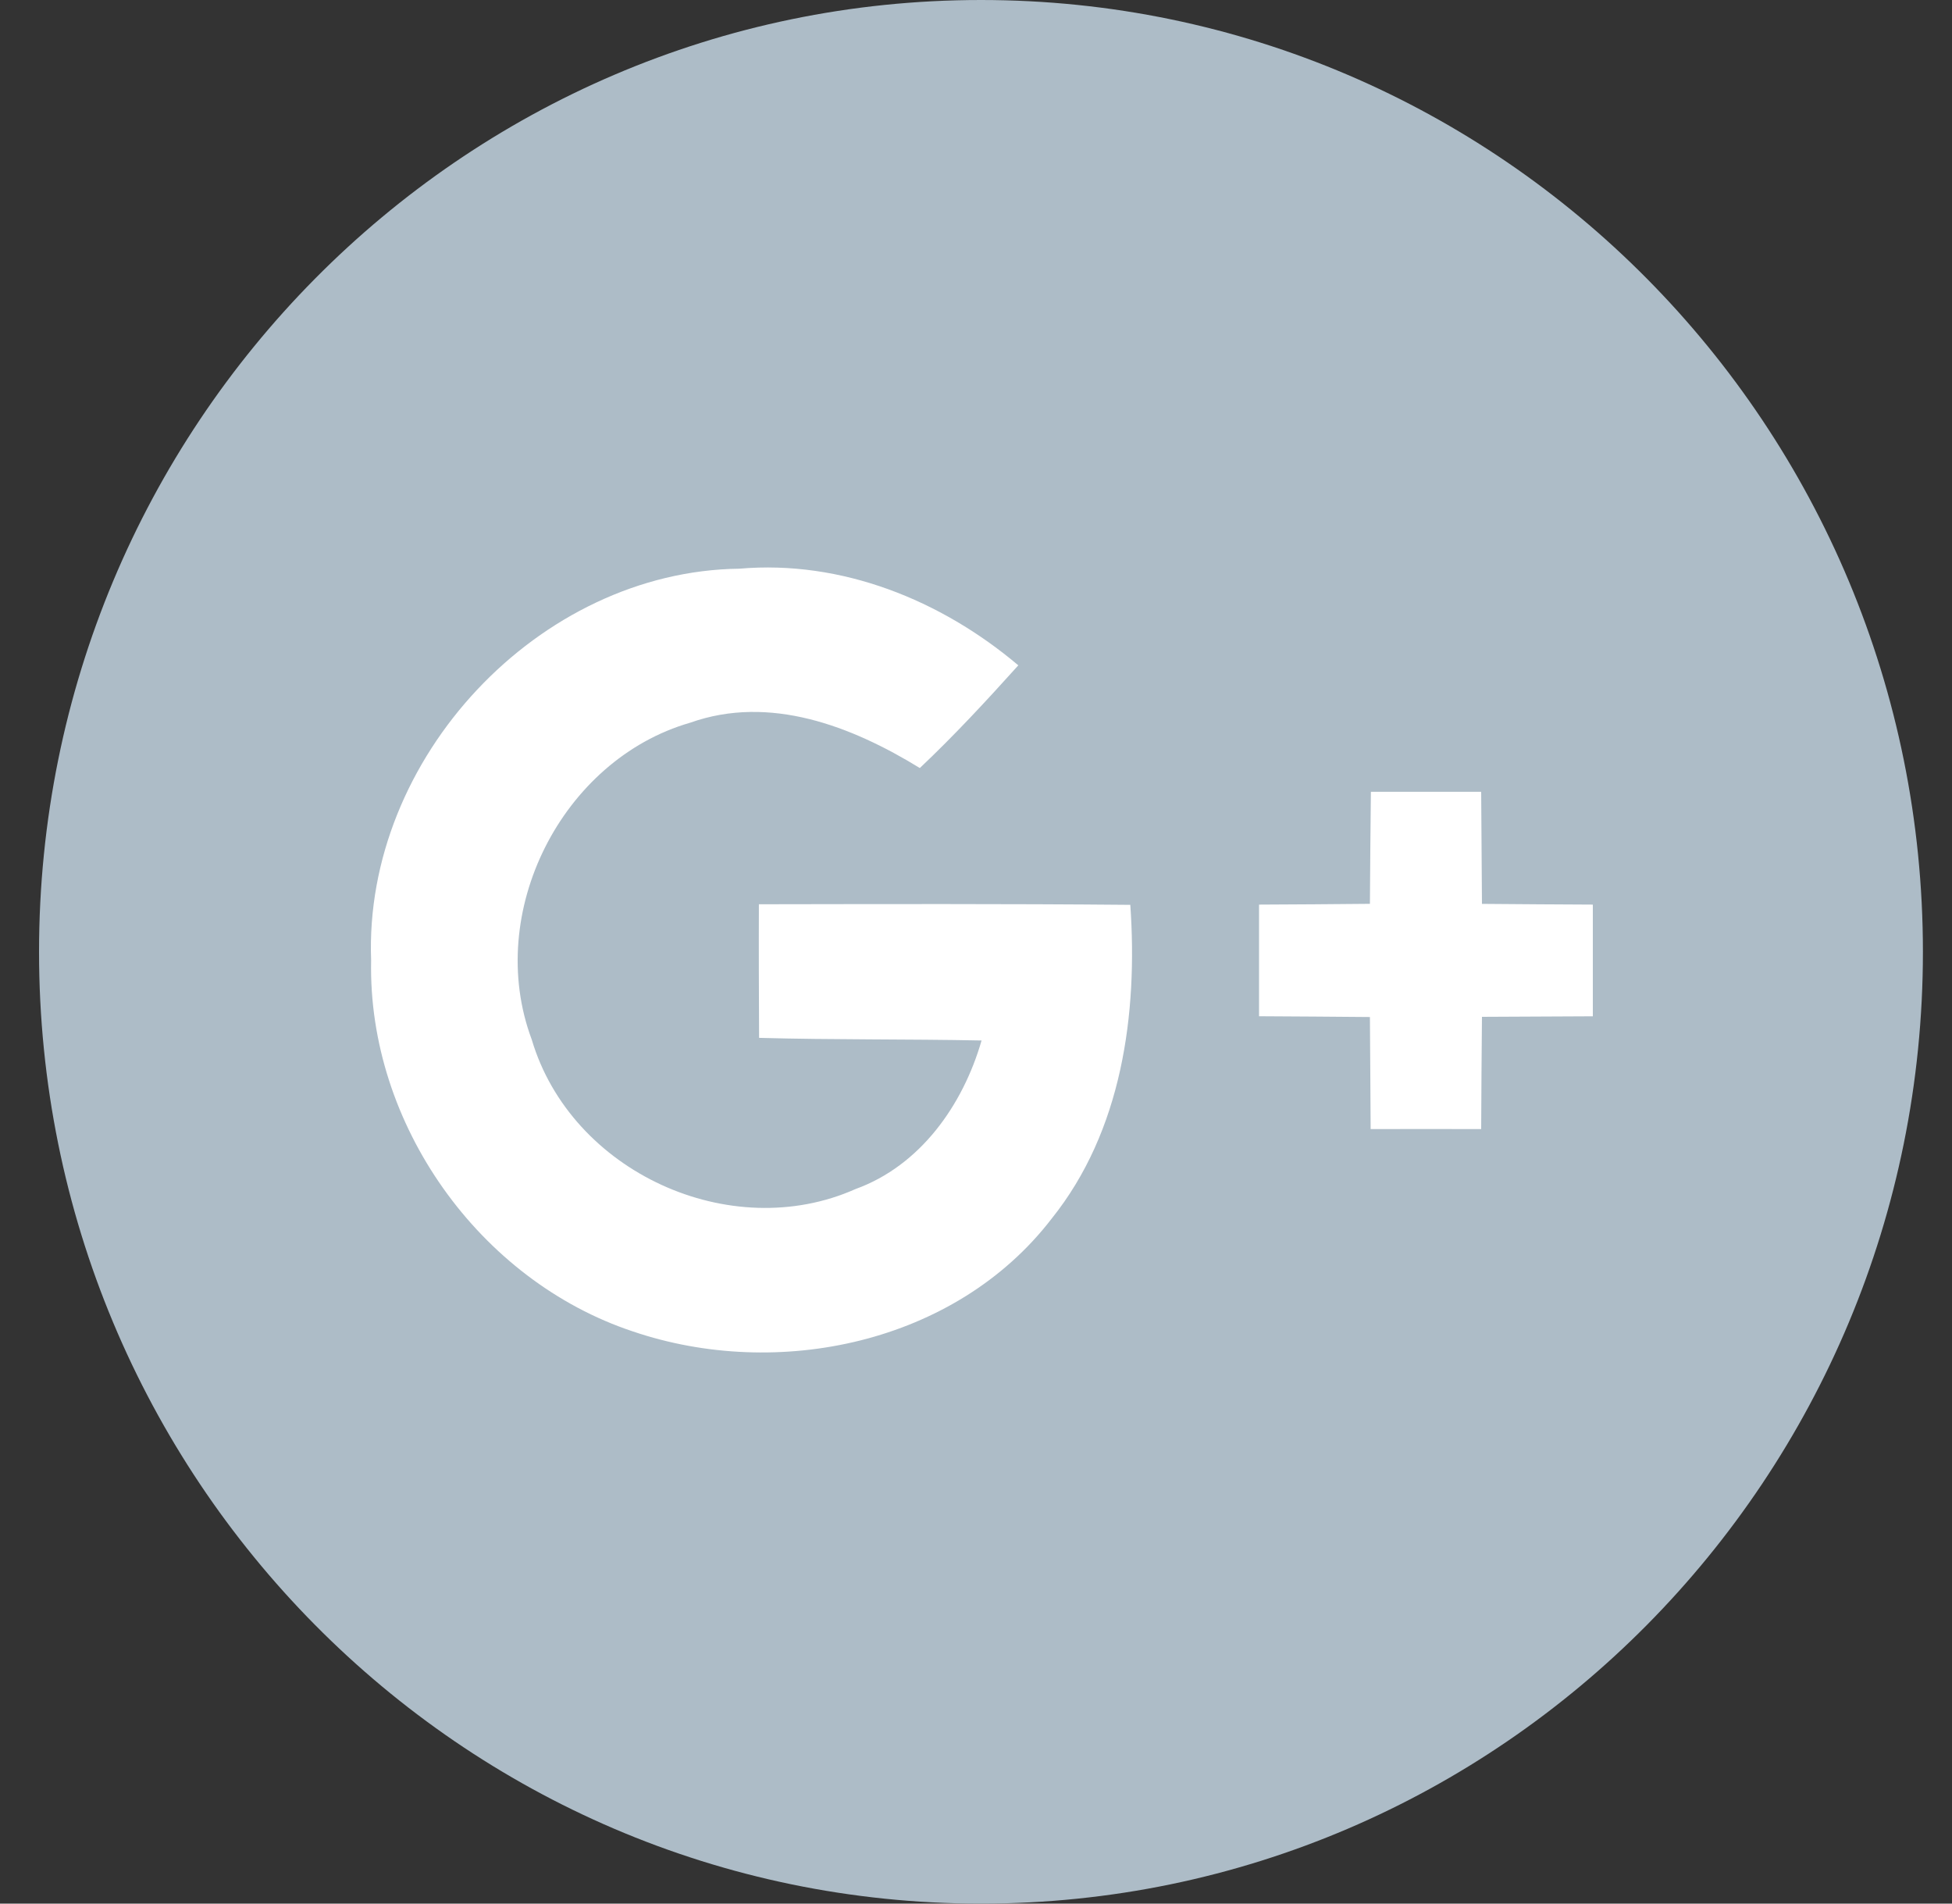 <svg width="40" height="39" viewBox="0 0 40 39" version="1.1" xmlns="http://www.w3.org/2000/svg" xmlns:xlink="http://www.w3.org/1999/xlink">
<rect x="0" y="0" width="40" height="39" fill="#333333" stroke="none"/>
<title>Group</title>
<desc>Created using Figma</desc>
<g id="Canvas" transform="translate(-14275 445)">
<g id="Group">
<g id="XMLID 30">
<use xlink:href="#path0_fill" transform="translate(14275.8 -445)" fill="#ADBCC7"/>
</g>
<g id="Group">
<g id="svg 7">
<use xlink:href="#path1_fill" transform="translate(14282.6 -433.374)" fill="#FFFFFF"/>
</g>
<g id="svg 8">
<use xlink:href="#path2_fill" transform="translate(14300.8 -428.778)" fill="#FFFFFF"/>
</g>
</g>
</g>
</g>
<defs>
<path id="path0_fill" d="M 19.302 39C 29.962 39 38.604 30.27 38.604 19.5C 38.604 8.73 29.962 0 19.302 0C 8.642 0 0 8.73 0 19.5C 0 30.27 8.642 39 19.302 39Z"/>
<path id="path1_fill" d="M 0.005 8.052C -0.151 3.906 3.444 0.074 7.552 0.025C 9.645 -0.156 11.682 0.666 13.267 2.005C 12.617 2.727 11.956 3.441 11.249 4.109C 9.854 3.253 8.175 2.6 6.544 3.18C 3.915 3.936 2.323 7.073 3.296 9.671C 4.101 12.386 7.369 13.875 9.93 12.735C 11.256 12.255 12.131 11.019 12.514 9.691C 10.995 9.66 9.474 9.679 7.955 9.637C 7.951 8.724 7.947 7.814 7.951 6.9C 10.485 6.896 13.024 6.889 15.562 6.912C 15.718 9.15 15.391 11.545 13.95 13.341C 11.978 15.906 8.334 16.658 5.37 15.652C 2.224 14.608 -0.064 11.407 0.005 8.052Z"/>
<path id="path2_fill" d="M 2.292 -2.54594e-07C 3.044 -2.54594e-07 3.796 -2.54594e-07 4.552 -2.54594e-07C 4.556 0.764 4.564 1.532 4.568 2.296C 5.324 2.303 6.084 2.307 6.84 2.311C 6.84 3.075 6.84 3.835 6.84 4.599C 6.084 4.603 5.324 4.606 4.568 4.61C 4.56 5.378 4.556 6.142 4.552 6.91C 3.796 6.906 3.04 6.91 2.287 6.91C 2.28 6.142 2.28 5.378 2.272 4.614C 1.516 4.606 0.756 4.603 4.62021e-07 4.598C 4.62021e-07 3.834 4.62021e-07 3.075 4.62021e-07 2.311C 0.756 2.307 1.513 2.303 2.272 2.295C 2.276 1.532 2.284 0.764 2.292 -2.54594e-07Z"/>
</defs>
</svg>
